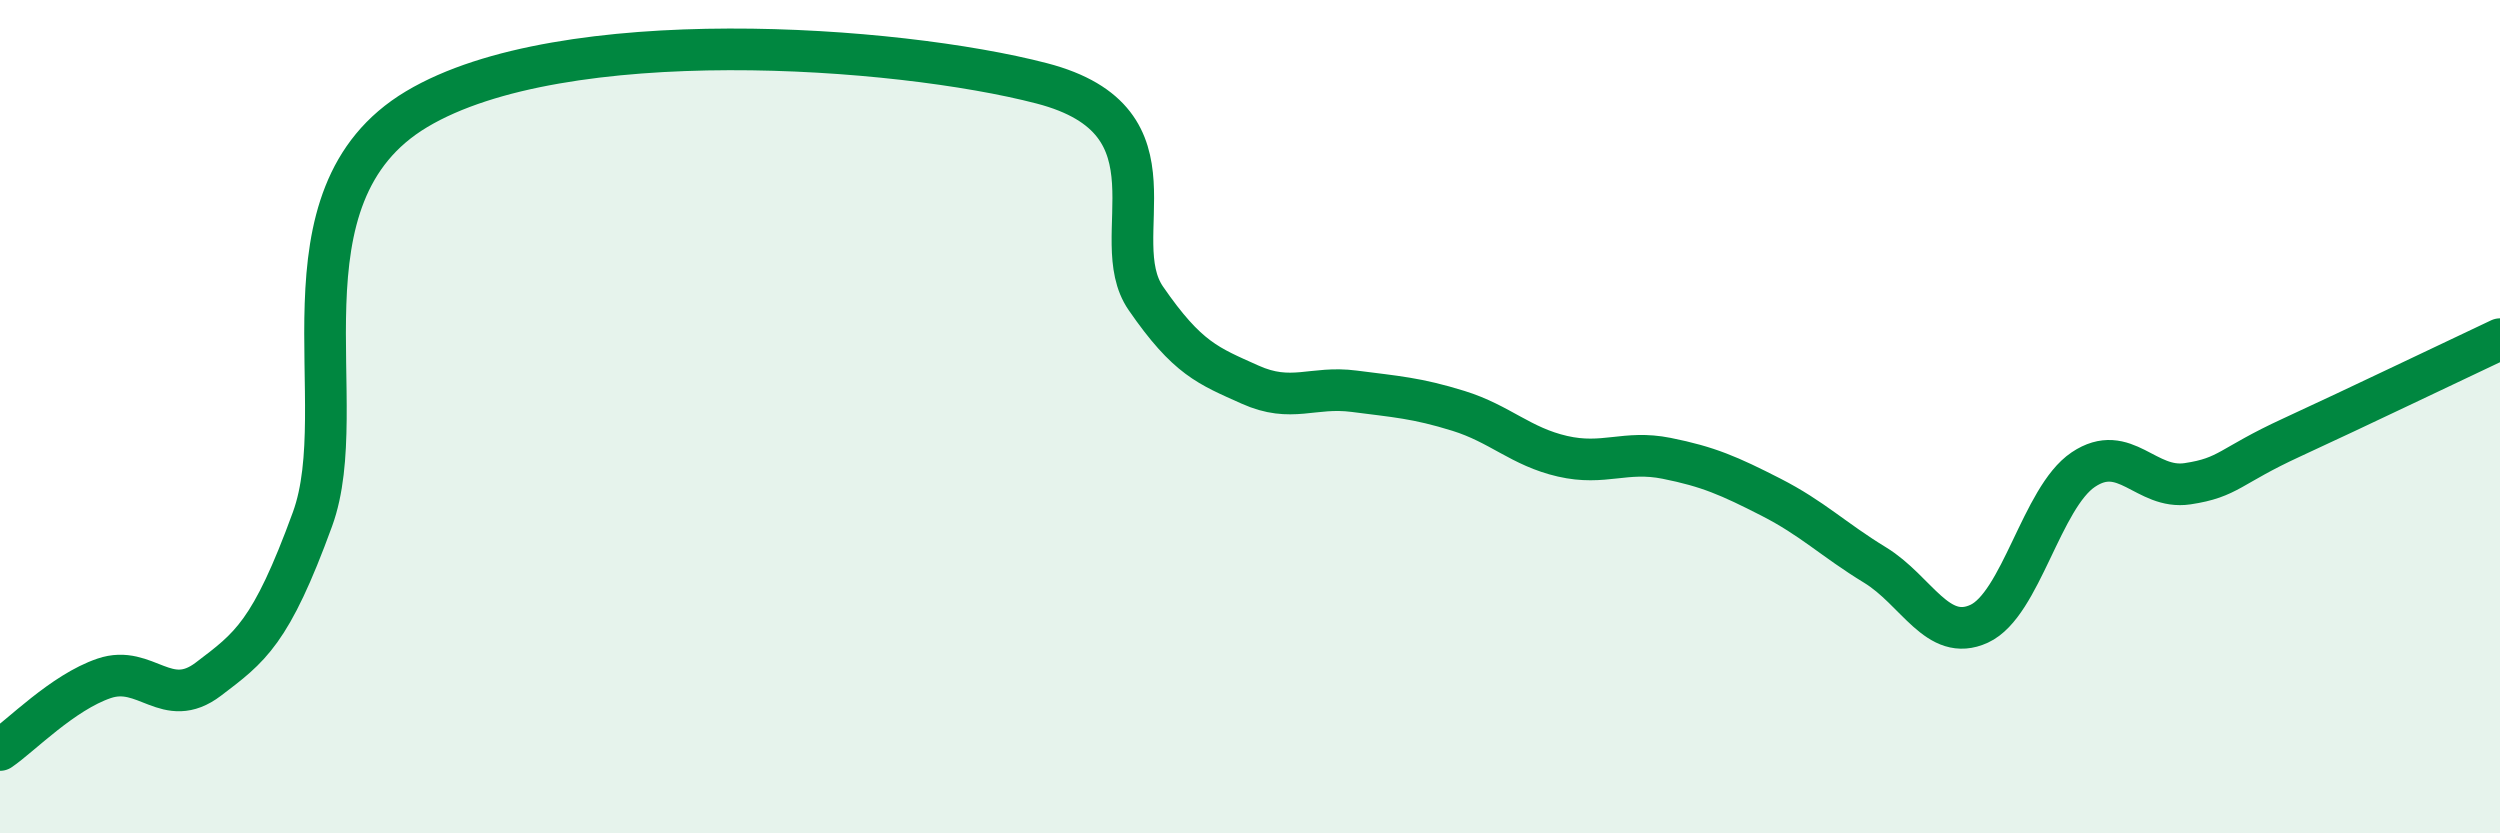 
    <svg width="60" height="20" viewBox="0 0 60 20" xmlns="http://www.w3.org/2000/svg">
      <path
        d="M 0,18 C 0.5,17.66 1.5,16.62 2.5,16.28 C 3.5,15.94 4,17.06 5,16.3 C 6,15.54 6.5,15.2 7.5,12.46 C 8.5,9.72 6.5,4.71 10,2.62 C 13.5,0.53 21.5,1.09 25,2 C 28.5,2.91 26.5,5.71 27.5,7.16 C 28.5,8.61 29,8.78 30,9.23 C 31,9.68 31.5,9.26 32.5,9.39 C 33.5,9.52 34,9.55 35,9.86 C 36,10.17 36.5,10.72 37.5,10.95 C 38.5,11.18 39,10.8 40,11 C 41,11.2 41.5,11.42 42.5,11.93 C 43.5,12.44 44,12.95 45,13.56 C 46,14.17 46.5,15.43 47.5,14.97 C 48.5,14.51 49,11.94 50,11.27 C 51,10.6 51.5,11.76 52.5,11.61 C 53.5,11.46 53.5,11.19 55,10.5 C 56.5,9.81 59,8.61 60,8.14L60 20L0 20Z"
        fill="#008740"
        opacity="0.1"
        stroke-linecap="round"
        stroke-linejoin="round"
      />
      <path
        d="M 0,18 C 0.5,17.66 1.5,16.62 2.5,16.28 C 3.5,15.94 4,17.06 5,16.3 C 6,15.54 6.5,15.2 7.5,12.46 C 8.5,9.72 6.5,4.71 10,2.62 C 13.5,0.53 21.5,1.09 25,2 C 28.5,2.91 26.5,5.71 27.5,7.16 C 28.5,8.61 29,8.78 30,9.23 C 31,9.68 31.5,9.26 32.5,9.39 C 33.5,9.52 34,9.55 35,9.86 C 36,10.17 36.5,10.72 37.5,10.95 C 38.5,11.18 39,10.8 40,11 C 41,11.2 41.5,11.42 42.5,11.93 C 43.5,12.44 44,12.95 45,13.56 C 46,14.17 46.5,15.43 47.5,14.97 C 48.5,14.51 49,11.94 50,11.27 C 51,10.6 51.5,11.76 52.5,11.61 C 53.5,11.46 53.5,11.19 55,10.5 C 56.5,9.81 59,8.61 60,8.14"
        stroke="#008740"
        stroke-width="1"
        fill="none"
        stroke-linecap="round"
        stroke-linejoin="round"
      />
    </svg>
  